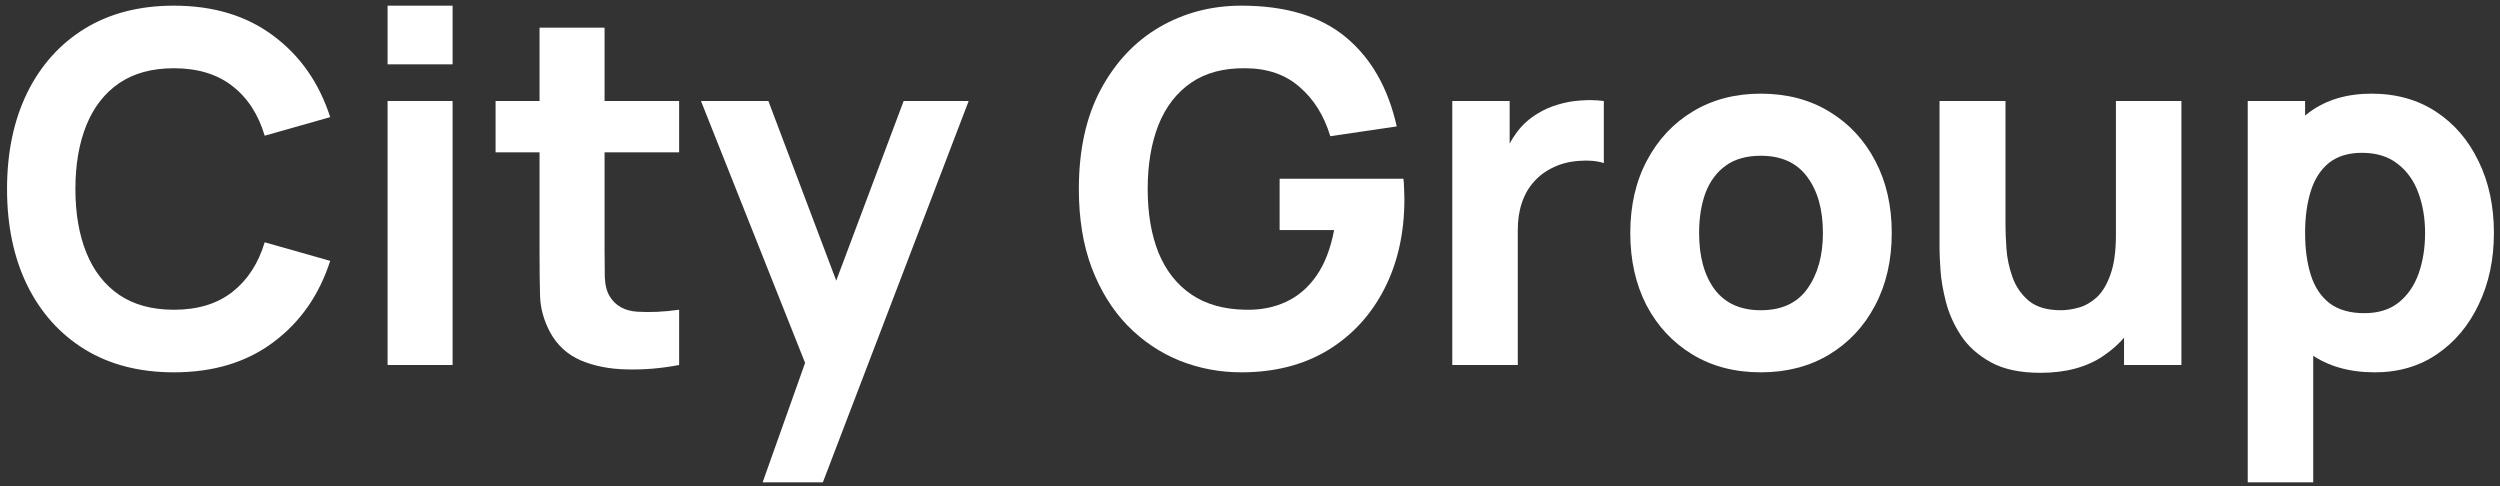 <?xml version="1.0" encoding="UTF-8"?>
<svg xmlns="http://www.w3.org/2000/svg" width="329" height="64" viewBox="0 0 329 64" fill="none">
  <rect x="0" y="0" width="329" height="64" fill="#333333" stroke="none"/>
  <path d="M22.881 48.998C18.352 48.998 14.441 47.99 11.149 45.974C7.878 43.958 5.351 41.138 3.569 37.514C1.807 33.89 0.927 29.676 0.927 24.872C0.927 20.068 1.807 15.854 3.569 12.23C5.351 8.606 7.878 5.786 11.149 3.77C14.441 1.754 18.352 0.746 22.881 0.746C28.082 0.746 32.444 2.065 35.966 4.703C39.51 7.34 42.005 10.911 43.452 15.415L34.834 17.859C33.995 15.05 32.58 12.873 30.588 11.329C28.596 9.764 26.027 8.981 22.881 8.981C20.009 8.981 17.608 9.635 15.679 10.943C13.77 12.252 12.334 14.096 11.369 16.476C10.405 18.857 9.923 21.655 9.923 24.872C9.923 28.089 10.405 30.887 11.369 33.268C12.334 35.648 13.77 37.492 15.679 38.801C17.608 40.109 20.009 40.763 22.881 40.763C26.027 40.763 28.596 39.98 30.588 38.415C32.58 36.849 33.995 34.672 34.834 31.885L43.452 34.329C42.005 38.833 39.51 42.403 35.966 45.041C32.444 47.679 28.082 48.998 22.881 48.998Z" fill="white"></path>
  <path d="M51.007 8.466V0.746H59.562V8.466H51.007ZM51.007 48.033V13.291H59.562V48.033H51.007Z" fill="white"></path>
  <path d="M89.374 48.033C87.026 48.483 84.719 48.676 82.454 48.612C80.211 48.569 78.198 48.172 76.415 47.422C74.654 46.65 73.312 45.416 72.389 43.722C71.55 42.135 71.11 40.527 71.068 38.897C71.026 37.246 71.005 35.38 71.005 33.3V3.641H79.561V32.785C79.561 34.136 79.571 35.359 79.592 36.452C79.634 37.525 79.854 38.383 80.253 39.026C81.008 40.248 82.213 40.913 83.87 41.02C85.526 41.127 87.361 41.042 89.374 40.763V48.033ZM65.218 20.047V13.291H89.374V20.047H65.218Z" fill="white"></path>
  <path d="M100.363 63.473L106.906 45.073L107.032 50.478L92.248 13.291H101.118L111.058 39.605H109.045L118.921 13.291H127.477L108.29 63.473H100.363Z" fill="white"></path>
  <path d="M163.366 48.998C160.514 48.998 157.799 48.483 155.219 47.454C152.64 46.403 150.355 44.859 148.362 42.822C146.391 40.784 144.829 38.264 143.676 35.262C142.543 32.26 141.977 28.796 141.977 24.872C141.977 19.747 142.931 15.393 144.84 11.812C146.769 8.209 149.348 5.464 152.577 3.577C155.827 1.69 159.424 0.746 163.366 0.746C169.195 0.746 173.777 2.129 177.111 4.896C180.445 7.662 182.679 11.576 183.811 16.637L175.067 17.924C174.249 15.222 172.907 13.066 171.041 11.458C169.195 9.828 166.826 9.002 163.932 8.981C161.059 8.938 158.669 9.571 156.761 10.879C154.852 12.187 153.416 14.042 152.451 16.444C151.508 18.846 151.036 21.655 151.036 24.872C151.036 28.089 151.508 30.877 152.451 33.236C153.416 35.595 154.852 37.428 156.761 38.736C158.669 40.044 161.059 40.72 163.932 40.763C165.882 40.806 167.644 40.463 169.216 39.733C170.81 39.004 172.152 37.857 173.242 36.291C174.333 34.726 175.109 32.721 175.57 30.276H168.398V23.521H184.692C184.734 23.8 184.765 24.293 184.786 25.001C184.807 25.708 184.817 26.116 184.817 26.223C184.817 30.662 183.937 34.597 182.175 38.029C180.414 41.46 177.929 44.151 174.721 46.103C171.512 48.033 167.727 48.998 163.366 48.998Z" fill="white"></path>
  <path d="M191.121 48.033V13.291H198.67V21.784L197.853 20.69C198.293 19.489 198.88 18.395 199.614 17.409C200.348 16.422 201.25 15.608 202.319 14.964C203.137 14.45 204.028 14.053 204.993 13.774C205.957 13.474 206.953 13.291 207.981 13.227C209.008 13.141 210.036 13.163 211.063 13.291V21.462C210.119 21.162 209.019 21.065 207.76 21.173C206.523 21.258 205.401 21.548 204.395 22.041C203.388 22.513 202.539 23.146 201.847 23.939C201.155 24.711 200.631 25.633 200.274 26.706C199.918 27.756 199.74 28.947 199.74 30.276V48.033H191.121Z" fill="white"></path>
  <path d="M231.718 48.998C228.3 48.998 225.302 48.215 222.723 46.65C220.143 45.084 218.13 42.929 216.684 40.184C215.258 37.417 214.545 34.243 214.545 30.662C214.545 27.038 215.279 23.853 216.746 21.108C218.214 18.342 220.238 16.187 222.817 14.643C225.396 13.098 228.363 12.326 231.718 12.326C235.136 12.326 238.135 13.109 240.714 14.675C243.314 16.24 245.338 18.406 246.785 21.173C248.232 23.918 248.955 27.081 248.955 30.662C248.955 34.265 248.221 37.45 246.753 40.216C245.306 42.961 243.283 45.116 240.683 46.682C238.104 48.226 235.115 48.998 231.718 48.998ZM231.718 40.827C234.465 40.827 236.51 39.884 237.852 37.996C239.215 36.088 239.896 33.643 239.896 30.662C239.896 27.574 239.204 25.108 237.82 23.264C236.457 21.419 234.423 20.497 231.718 20.497C229.852 20.497 228.321 20.926 227.126 21.784C225.931 22.642 225.04 23.832 224.453 25.355C223.886 26.877 223.603 28.646 223.603 30.662C223.603 33.772 224.285 36.249 225.648 38.093C227.032 39.916 229.055 40.827 231.718 40.827Z" fill="white"></path>
  <path d="M268.516 49.062C265.853 49.062 263.683 48.601 262.005 47.679C260.328 46.757 259.017 45.588 258.074 44.173C257.151 42.757 256.491 41.288 256.092 39.766C255.694 38.222 255.453 36.817 255.369 35.552C255.285 34.286 255.243 33.364 255.243 32.785V13.291H263.924V29.697C263.924 30.491 263.966 31.509 264.05 32.753C264.134 33.975 264.396 35.209 264.836 36.452C265.277 37.696 265.99 38.736 266.975 39.573C267.982 40.409 269.397 40.827 271.221 40.827C271.955 40.827 272.742 40.709 273.58 40.473C274.419 40.237 275.206 39.787 275.939 39.122C276.673 38.436 277.271 37.439 277.732 36.131C278.215 34.801 278.456 33.064 278.456 30.919L283.363 33.3C283.363 36.045 282.817 38.618 281.727 41.02C280.637 43.422 278.991 45.363 276.789 46.843C274.608 48.322 271.85 49.062 268.516 49.062ZM279.525 48.033V36.517H278.456V13.291H287.074V48.033H279.525Z" fill="white"></path>
  <path d="M312.535 48.998C309.159 48.998 306.339 48.194 304.074 46.585C301.81 44.977 300.101 42.789 298.947 40.023C297.815 37.257 297.249 34.136 297.249 30.662C297.249 27.188 297.815 24.068 298.947 21.301C300.08 18.535 301.747 16.348 303.949 14.739C306.15 13.131 308.866 12.326 312.095 12.326C315.345 12.326 318.176 13.12 320.588 14.707C322.999 16.294 324.865 18.471 326.186 21.237C327.528 23.982 328.199 27.124 328.199 30.662C328.199 34.136 327.539 37.257 326.218 40.023C324.918 42.789 323.093 44.977 320.745 46.585C318.396 48.194 315.66 48.998 312.535 48.998ZM295.802 63.473V13.291H303.351V37.096H304.42V63.473H295.802ZM311.151 41.213C312.997 41.213 314.507 40.741 315.681 39.798C316.855 38.854 317.725 37.589 318.292 36.002C318.858 34.394 319.141 32.614 319.141 30.662C319.141 28.732 318.847 26.974 318.26 25.387C317.673 23.778 316.761 22.502 315.524 21.559C314.307 20.594 312.745 20.111 310.837 20.111C309.055 20.111 307.608 20.551 306.496 21.43C305.406 22.309 304.609 23.542 304.106 25.129C303.603 26.716 303.351 28.561 303.351 30.662C303.351 32.764 303.603 34.608 304.106 36.195C304.609 37.782 305.427 39.015 306.559 39.894C307.713 40.774 309.243 41.213 311.151 41.213Z" fill="white"></path>
</svg>
